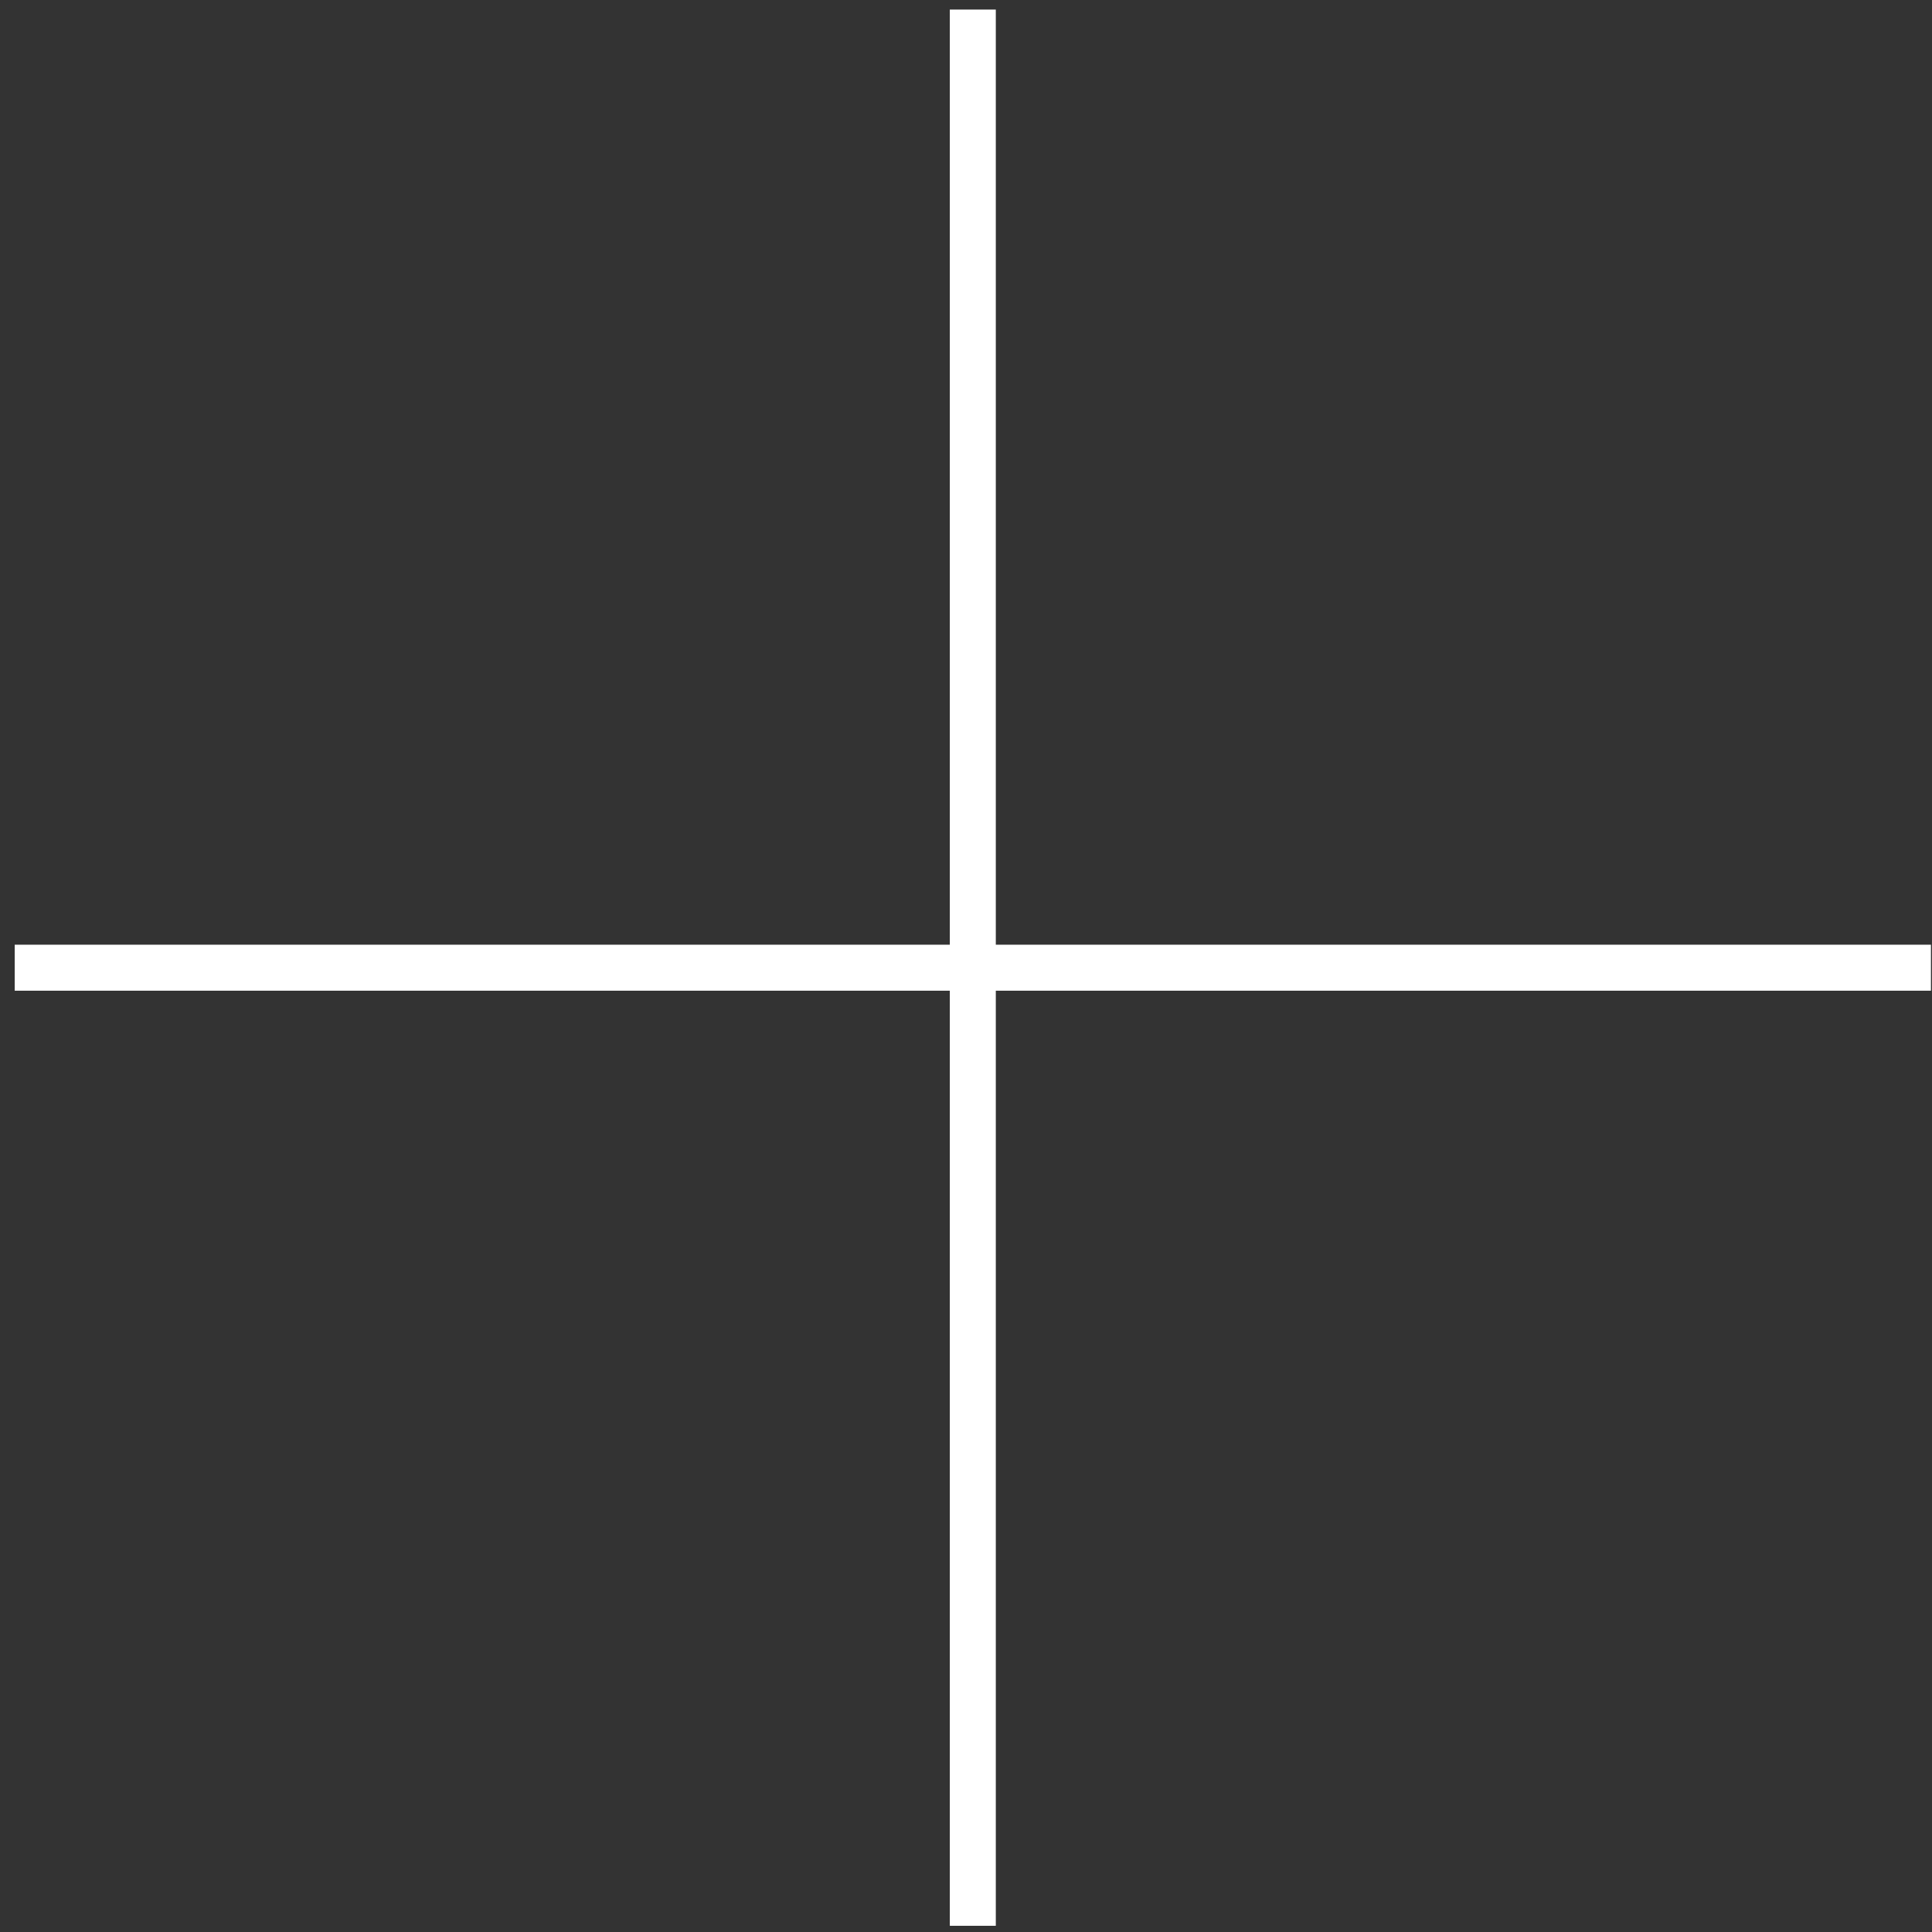 <?xml version="1.0" encoding="UTF-8"?> <svg xmlns="http://www.w3.org/2000/svg" width="42" height="42" viewBox="0 0 42 42" fill="none"><rect x="0" y="0" width="42" height="42" fill="#333333" stroke="none"/> <path d="M21.148 0.208V41.865" stroke="white"></path> <path d="M41.977 21.037L0.32 21.037" stroke="white"></path> </svg> 